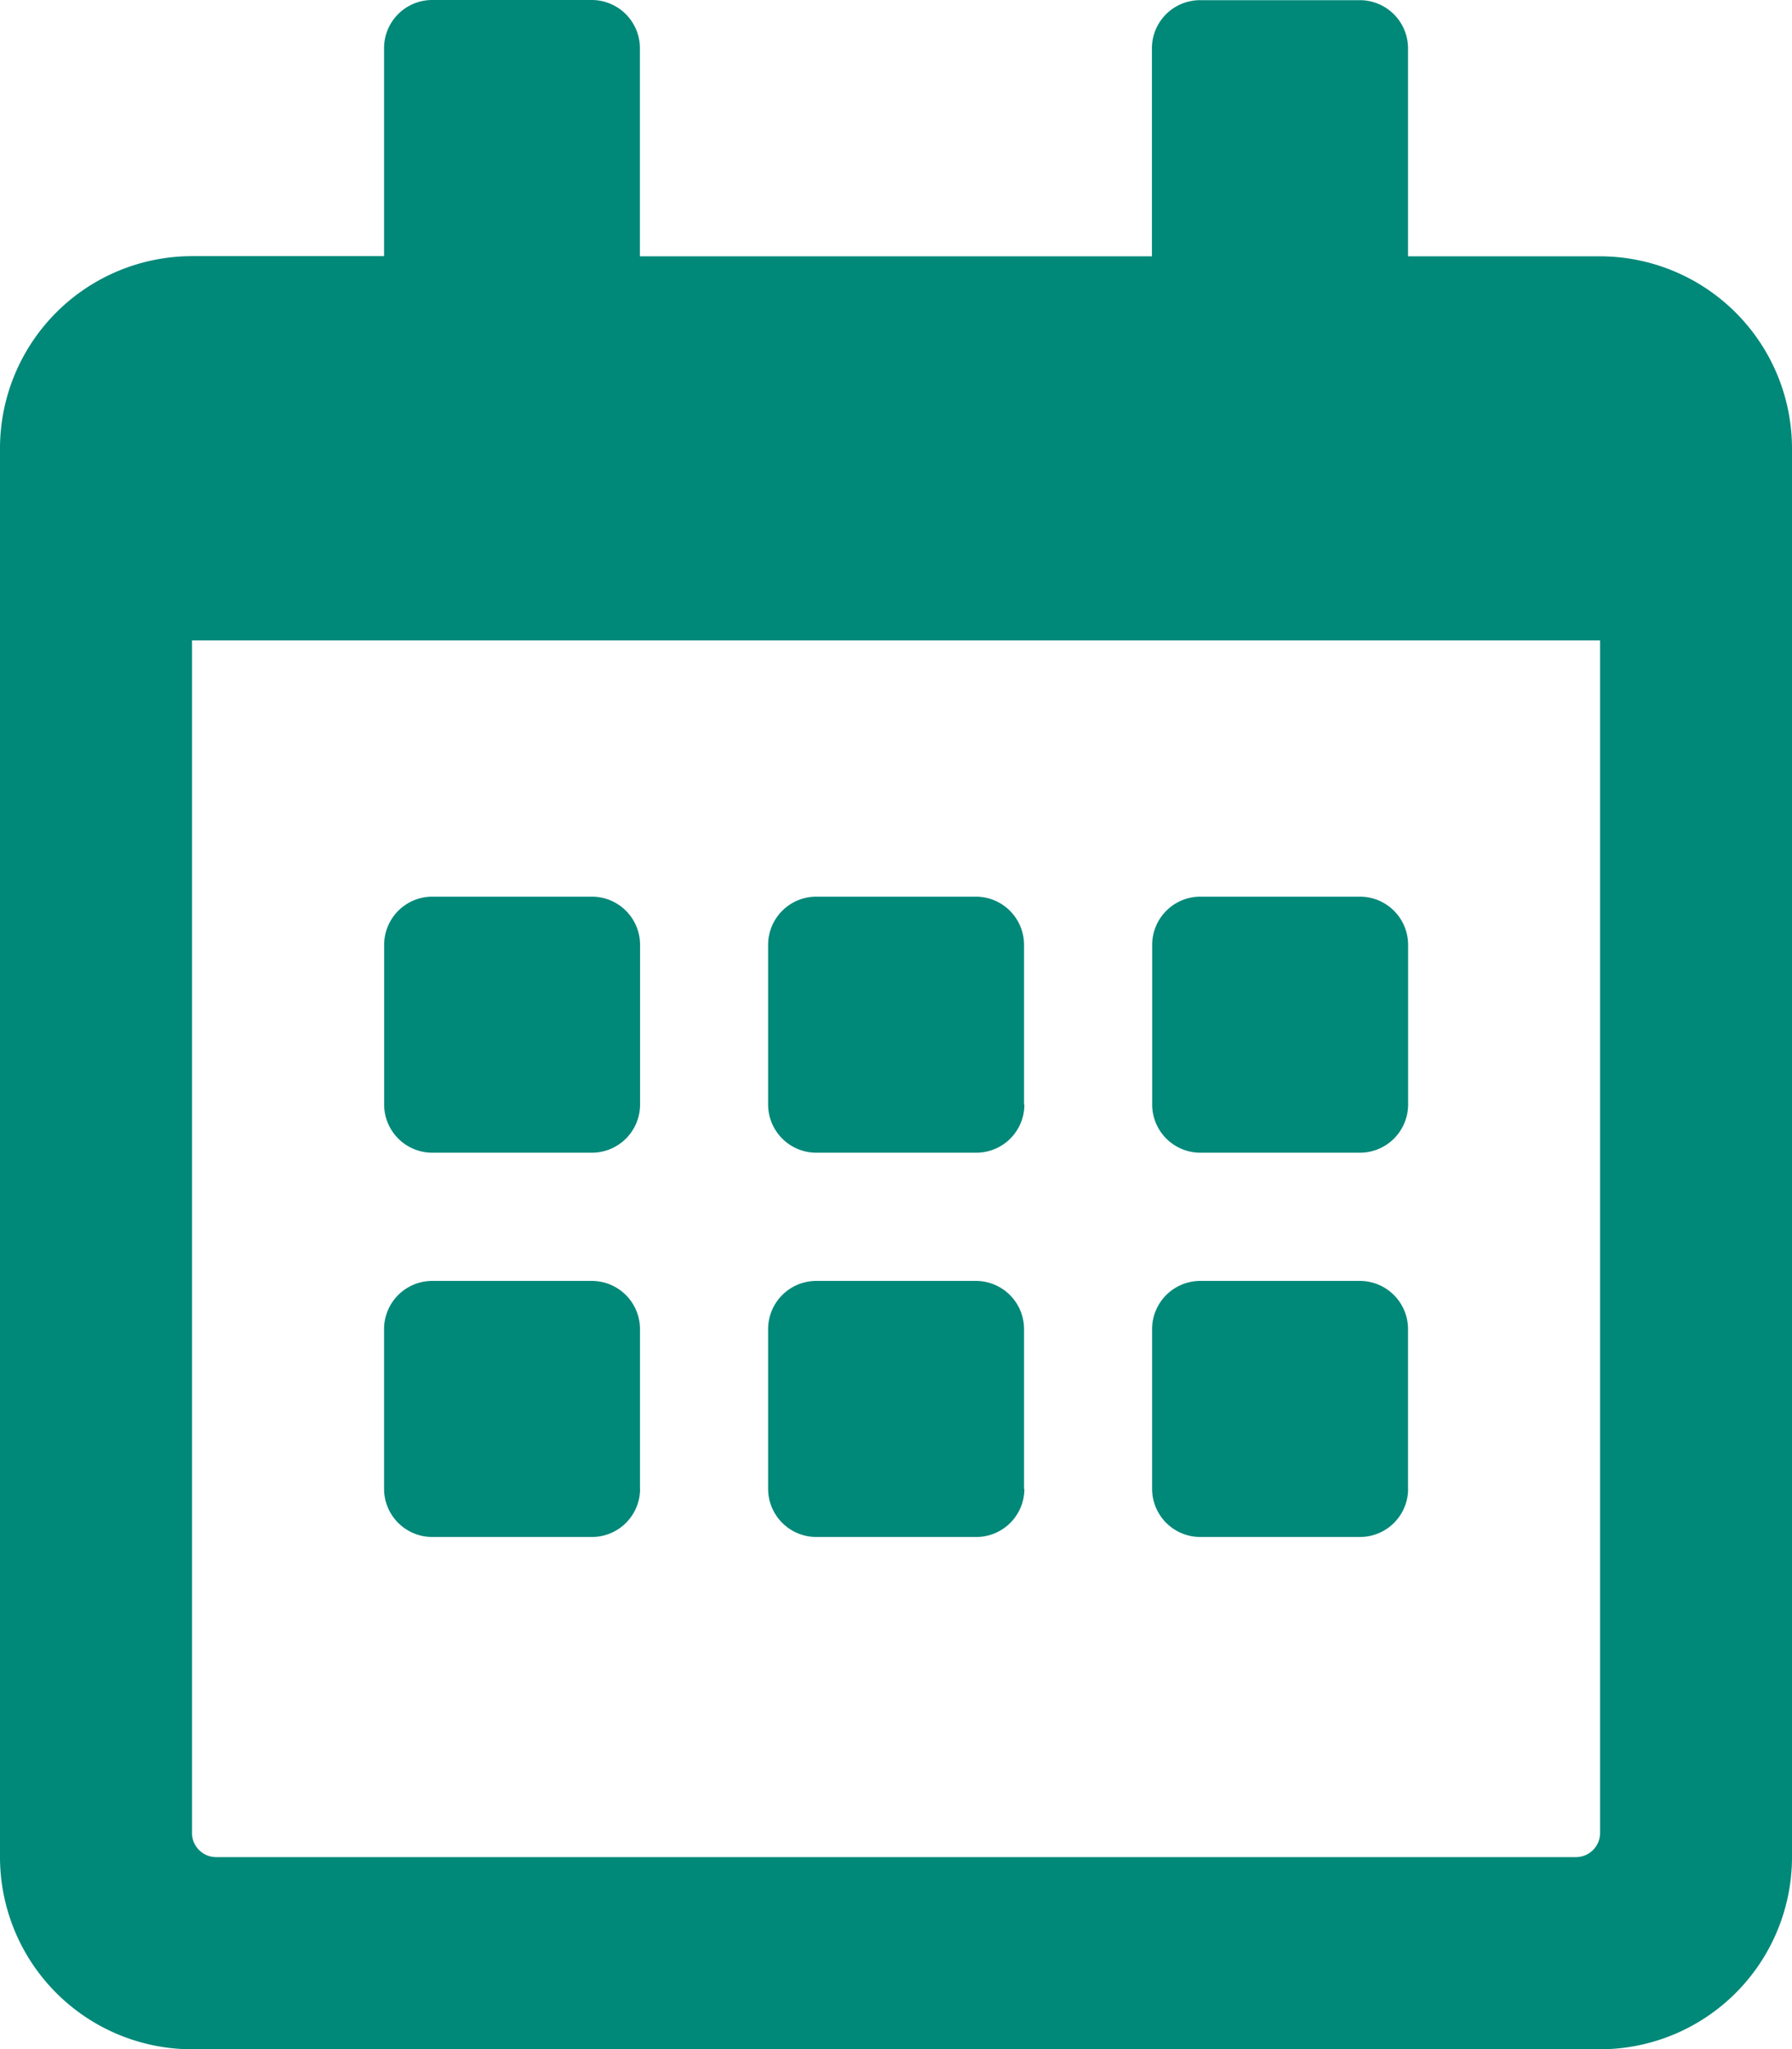 <svg xmlns="http://www.w3.org/2000/svg" width="21.3" height="24.345" viewBox="0 0 21.3 24.345">
  <path id="calendar-alt-regular" d="M-2662.539,789.949h-1.9a.573.573,0,0,1-.571-.571v-1.9a.573.573,0,0,1,.571-.571h1.9a.573.573,0,0,1,.571.571v1.9A.573.573,0,0,1-2662.539,789.949Zm5.135-.571v-1.9a.573.573,0,0,0-.571-.571h-1.9a.573.573,0,0,0-.571.571v1.9a.573.573,0,0,0,.571.571h1.9A.572.572,0,0,0-2657.4,789.378Zm4.565,0v-1.9a.573.573,0,0,0-.571-.571h-1.9a.573.573,0,0,0-.571.571v1.9a.573.573,0,0,0,.571.571h1.9A.573.573,0,0,0-2652.839,789.378Zm-4.565,4.565v-1.9a.573.573,0,0,0-.571-.571h-1.9a.573.573,0,0,0-.571.571v1.9a.573.573,0,0,0,.571.571h1.9A.572.572,0,0,0-2657.4,793.943Zm-4.565,0v-1.9a.573.573,0,0,0-.571-.571h-1.9a.573.573,0,0,0-.571.571v1.9a.573.573,0,0,0,.571.571h1.9a.572.572,0,0,0,.572-.571Zm9.129,0v-1.9a.573.573,0,0,0-.571-.571h-1.9a.573.573,0,0,0-.571.571v1.9a.573.573,0,0,0,.571.571h1.9a.572.572,0,0,0,.572-.571Zm4.564-12.363v16.738a2.284,2.284,0,0,1-2.282,2.282h-16.736a2.284,2.284,0,0,1-2.282-2.282V781.58a2.284,2.284,0,0,1,2.282-2.282h2.283v-2.472a.572.572,0,0,1,.57-.571h1.9a.573.573,0,0,1,.571.571V779.3h6.086v-2.472a.572.572,0,0,1,.573-.571h1.9a.573.573,0,0,1,.571.571V779.3h2.282A2.284,2.284,0,0,1-2648.276,781.58Zm-2.281,16.452V783.863h-16.737v14.169a.287.287,0,0,0,.285.285h16.167A.287.287,0,0,0-2650.557,798.032Z" transform="translate(2669.576 -776.255)" fill="#008879"/>
</svg>
